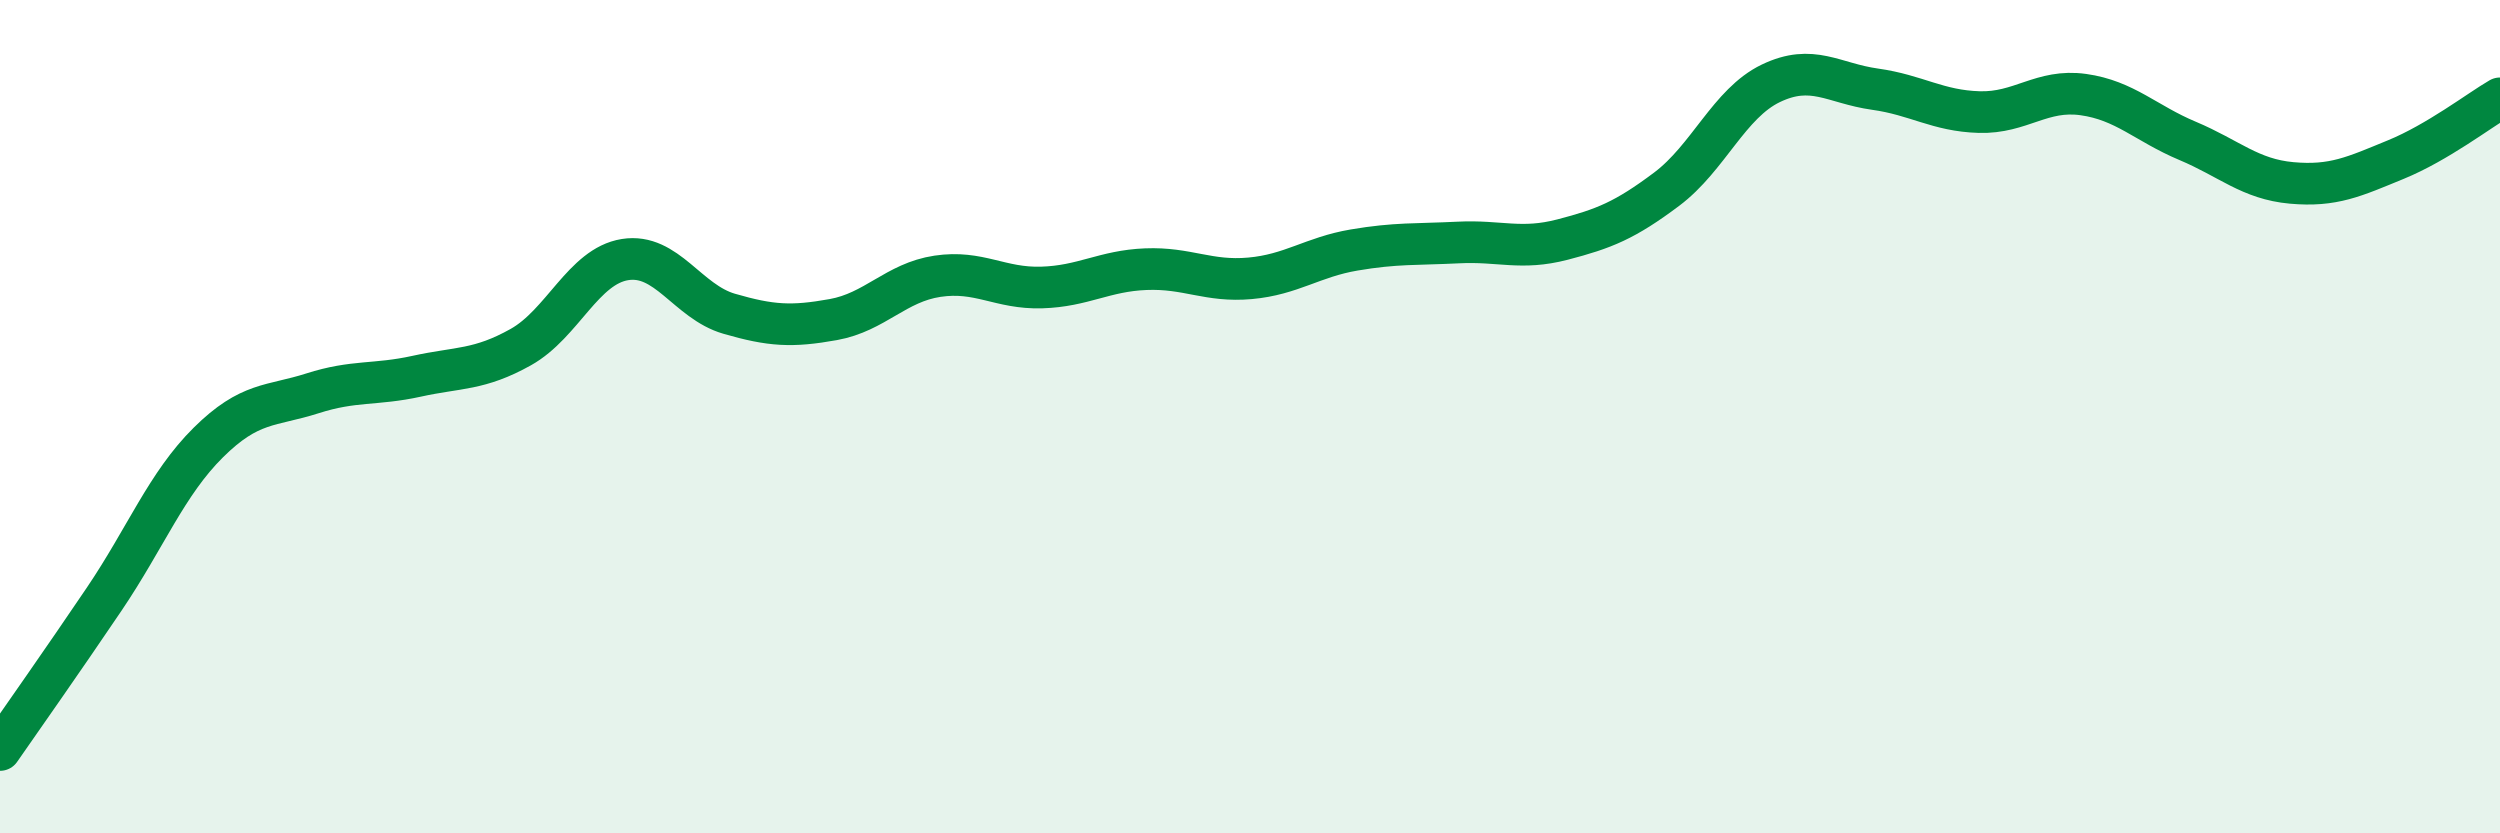 
    <svg width="60" height="20" viewBox="0 0 60 20" xmlns="http://www.w3.org/2000/svg">
      <path
        d="M 0,18 C 0.5,17.28 1.5,15.86 2.5,14.38 C 3.5,12.9 4,11.61 5,10.62 C 6,9.63 6.5,9.76 7.5,9.44 C 8.5,9.12 9,9.25 10,9.03 C 11,8.81 11.5,8.89 12.5,8.33 C 13.5,7.77 14,6.39 15,6.23 C 16,6.07 16.5,7.24 17.5,7.53 C 18.5,7.82 19,7.85 20,7.67 C 21,7.49 21.5,6.78 22.5,6.63 C 23.5,6.48 24,6.93 25,6.9 C 26,6.87 26.5,6.5 27.5,6.46 C 28.5,6.42 29,6.77 30,6.68 C 31,6.59 31.5,6.17 32.5,6 C 33.5,5.83 34,5.87 35,5.82 C 36,5.77 36.5,6.01 37.5,5.75 C 38.5,5.49 39,5.29 40,4.54 C 41,3.79 41.5,2.48 42.5,2 C 43.5,1.52 44,2 45,2.14 C 46,2.28 46.5,2.66 47.5,2.69 C 48.5,2.72 49,2.13 50,2.27 C 51,2.41 51.5,2.96 52.5,3.38 C 53.5,3.8 54,4.3 55,4.39 C 56,4.48 56.5,4.24 57.5,3.83 C 58.5,3.42 59.5,2.65 60,2.36L60 20L0 20Z"
        fill="#008740"
        opacity="0.1"
        stroke-linecap="round"
        stroke-linejoin="round"
      />
      <path
        d="M 0,18 C 0.5,17.28 1.5,15.86 2.5,14.38 C 3.5,12.9 4,11.61 5,10.62 C 6,9.63 6.5,9.76 7.5,9.44 C 8.5,9.12 9,9.25 10,9.03 C 11,8.81 11.5,8.89 12.5,8.33 C 13.5,7.77 14,6.39 15,6.23 C 16,6.07 16.5,7.24 17.5,7.53 C 18.5,7.82 19,7.85 20,7.67 C 21,7.49 21.5,6.78 22.5,6.63 C 23.5,6.48 24,6.93 25,6.9 C 26,6.87 26.5,6.5 27.5,6.46 C 28.5,6.42 29,6.77 30,6.68 C 31,6.59 31.5,6.17 32.5,6 C 33.5,5.83 34,5.87 35,5.82 C 36,5.77 36.5,6.01 37.5,5.75 C 38.5,5.49 39,5.29 40,4.54 C 41,3.79 41.5,2.48 42.5,2 C 43.5,1.52 44,2 45,2.14 C 46,2.28 46.5,2.66 47.5,2.69 C 48.5,2.72 49,2.13 50,2.27 C 51,2.41 51.5,2.96 52.5,3.38 C 53.5,3.8 54,4.3 55,4.39 C 56,4.48 56.5,4.24 57.5,3.83 C 58.5,3.42 59.5,2.65 60,2.36"
        stroke="#008740"
        stroke-width="1"
        fill="none"
        stroke-linecap="round"
        stroke-linejoin="round"
      />
    </svg>
  